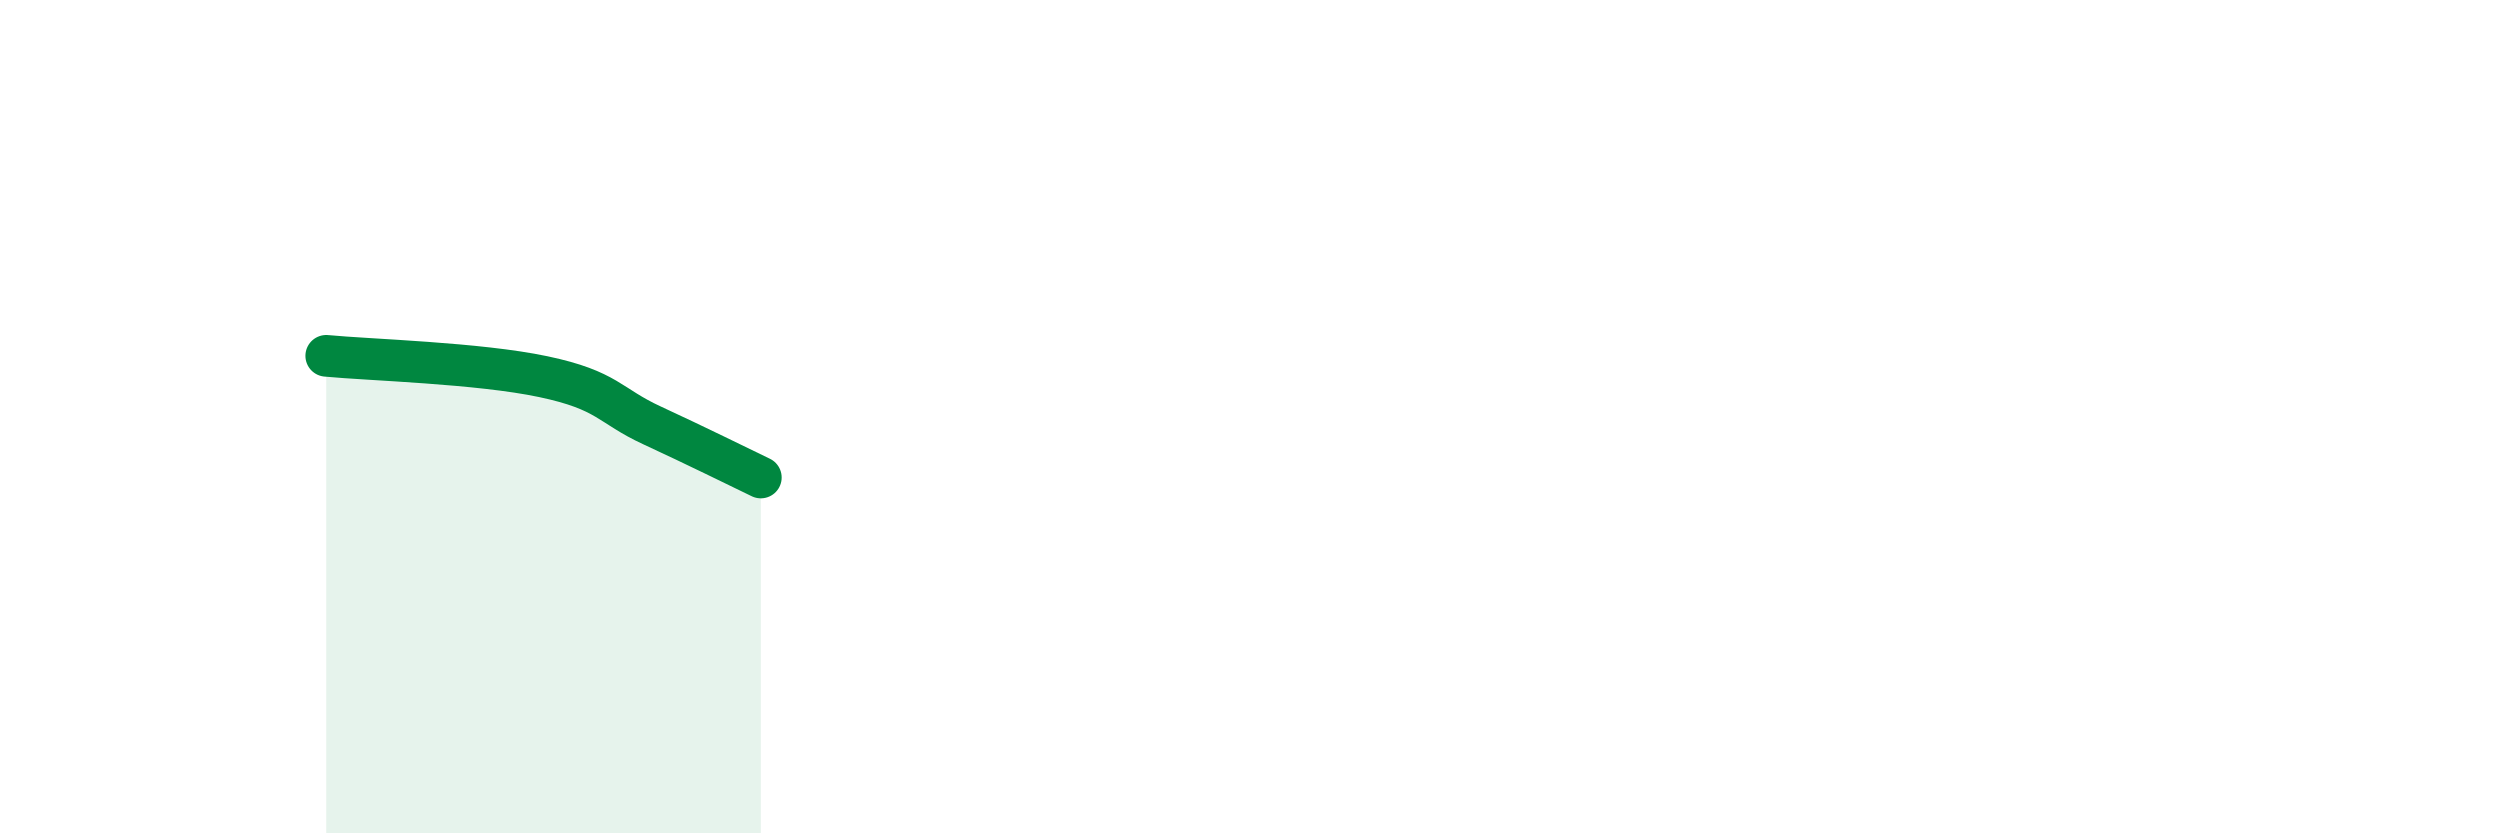 
    <svg width="60" height="20" viewBox="0 0 60 20" xmlns="http://www.w3.org/2000/svg">
      <path
        d="M 7.83,8.54 C 8.87,8.64 11.48,8.71 13.04,9.04 C 14.6,9.37 14.61,9.73 15.65,10.21 C 16.69,10.69 17.74,11.21 18.26,11.46L18.26 20L7.83 20Z"
        fill="#008740"
        opacity="0.1"
        stroke-linecap="round"
        stroke-linejoin="round"
      />
      <path
        d="M 7.83,8.54 C 8.87,8.64 11.48,8.71 13.04,9.04 C 14.6,9.37 14.61,9.73 15.65,10.21 C 16.69,10.69 17.74,11.21 18.26,11.46"
        stroke="#008740"
        stroke-width="1"
        fill="none"
        stroke-linecap="round"
        stroke-linejoin="round"
      />
    </svg>
  